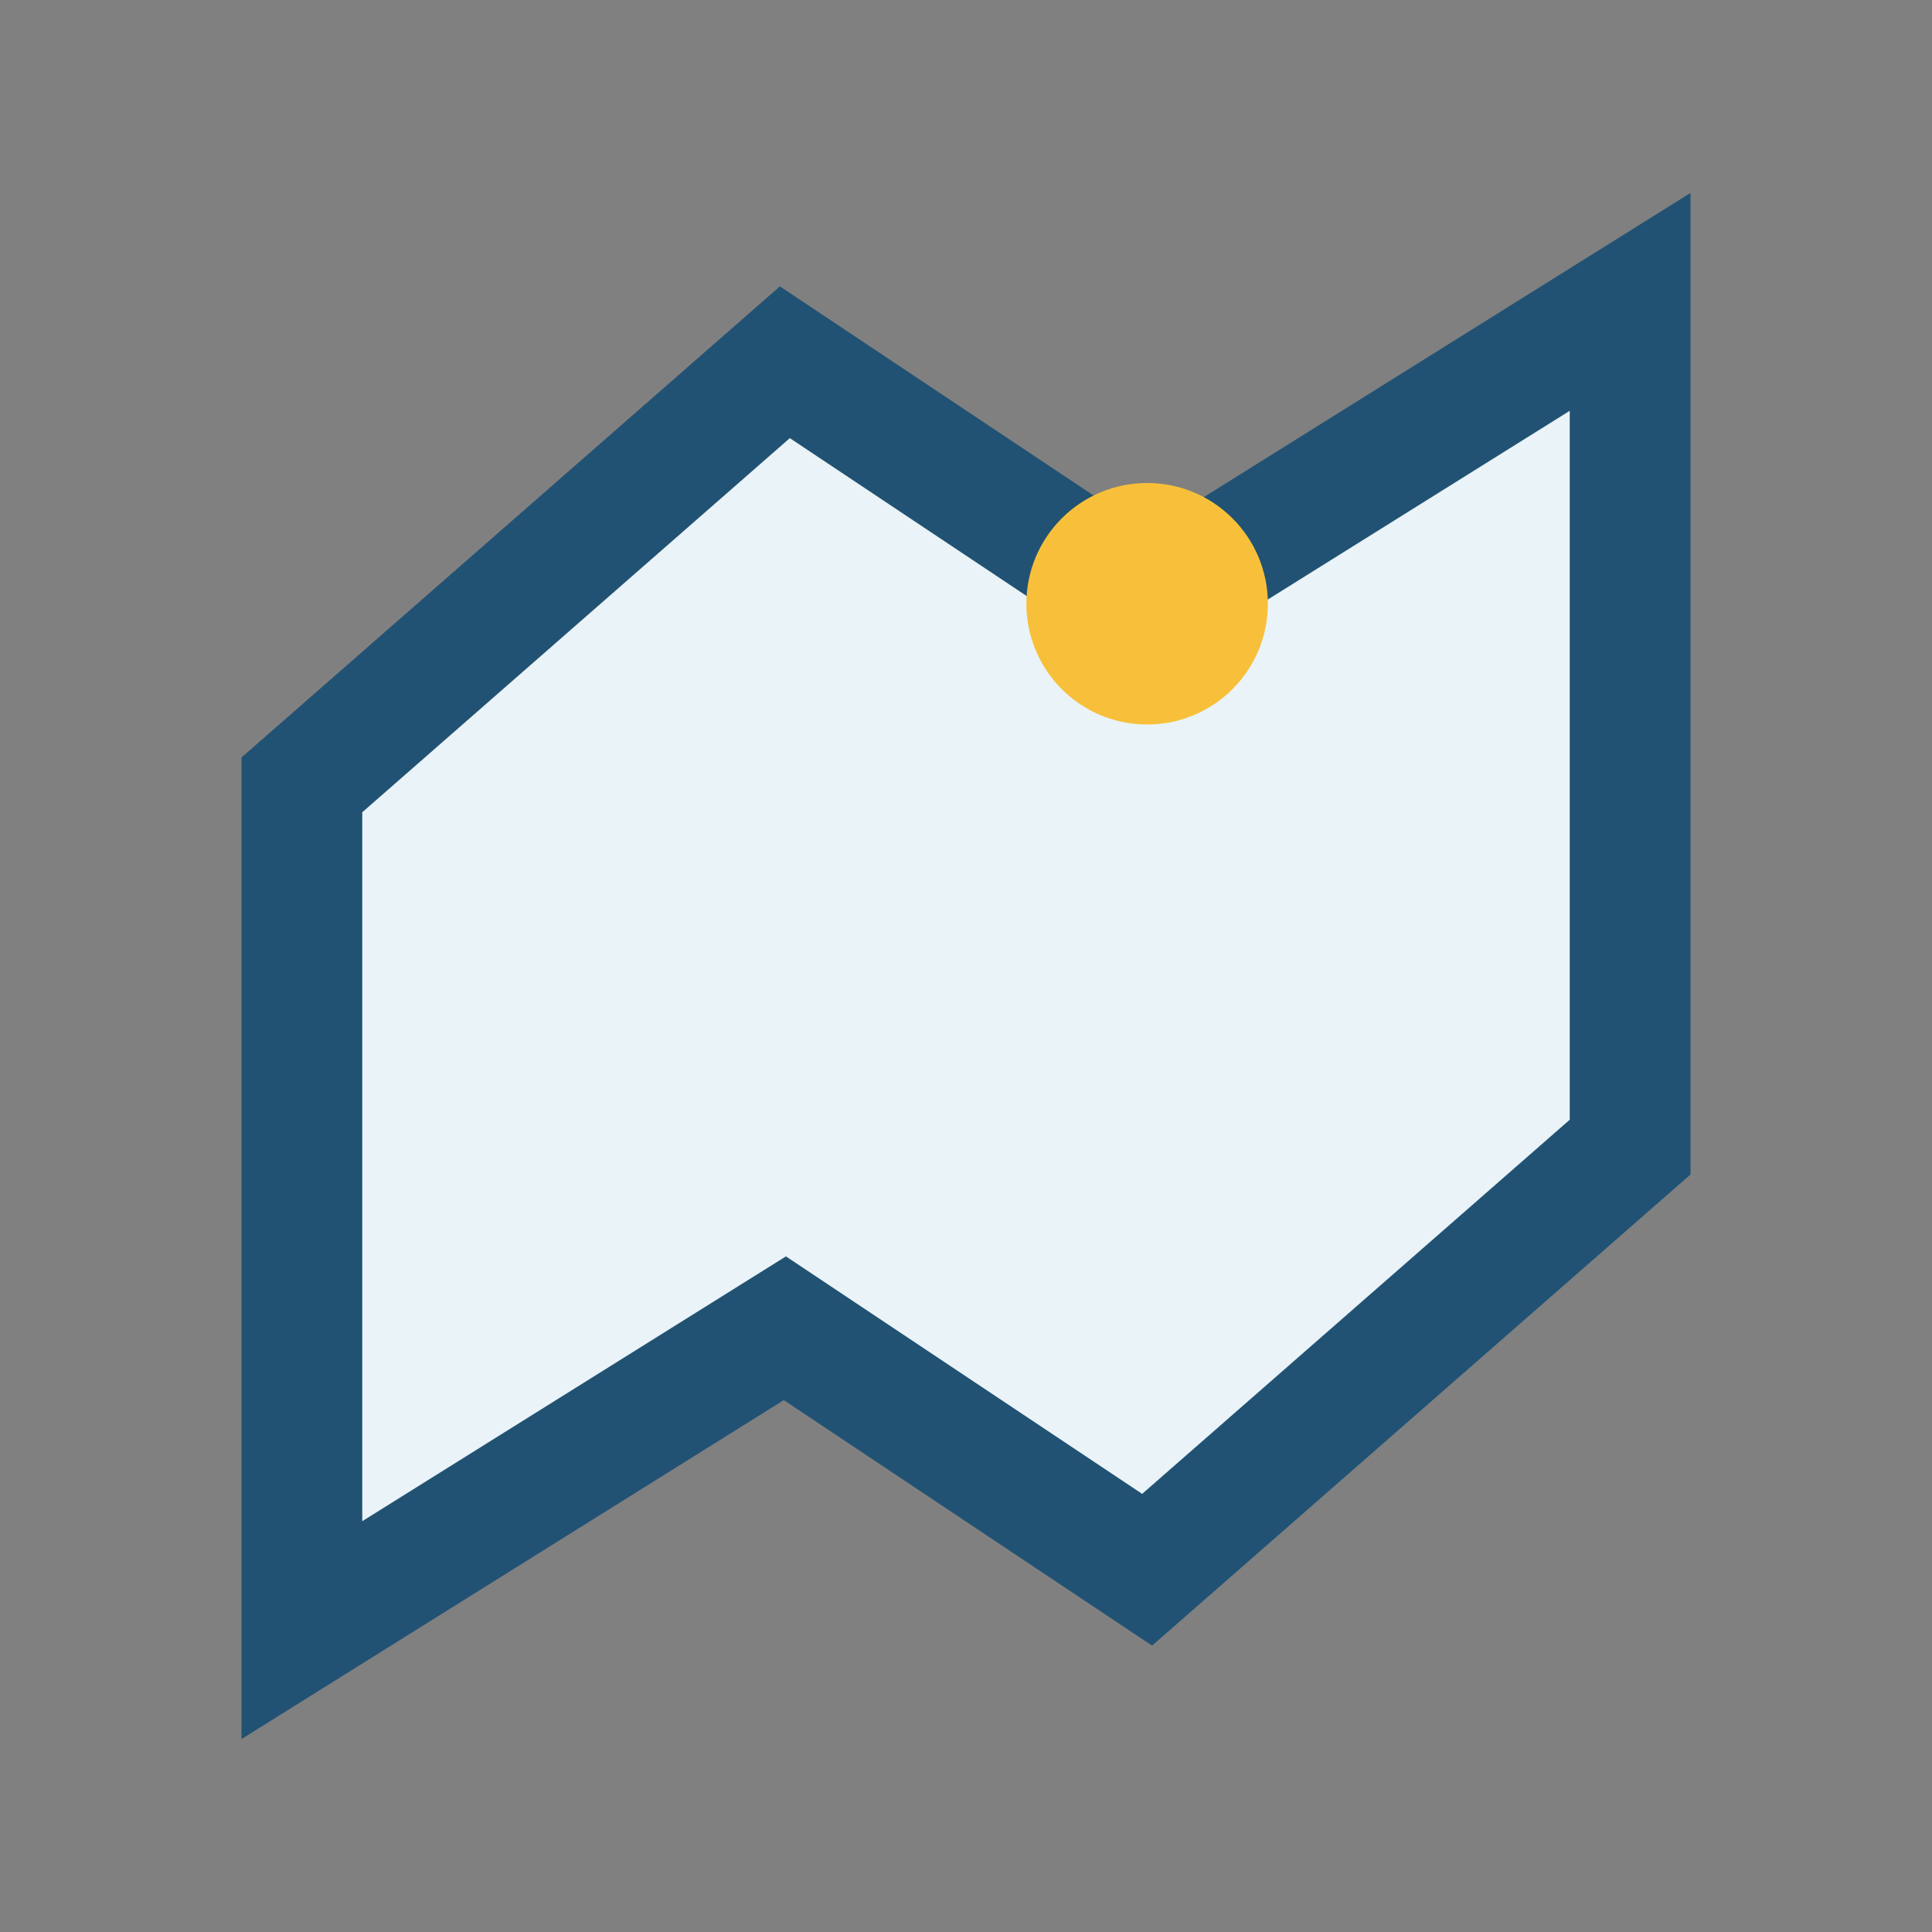 <?xml version="1.0" encoding="UTF-8"?>
<svg xmlns="http://www.w3.org/2000/svg" width="32" height="32" viewBox="0 0 32 32"><rect x="0" y="0" width="32" height="32" fill="#808080" stroke="none"/><polygon points="5,27 13,22 19,26 27,19 27,5 19,10 13,6 5,13" fill="#EAF3F8" stroke="#215273" stroke-width="2"/><circle cx="19" cy="10" r="2" fill="#F8C03A"/></svg>